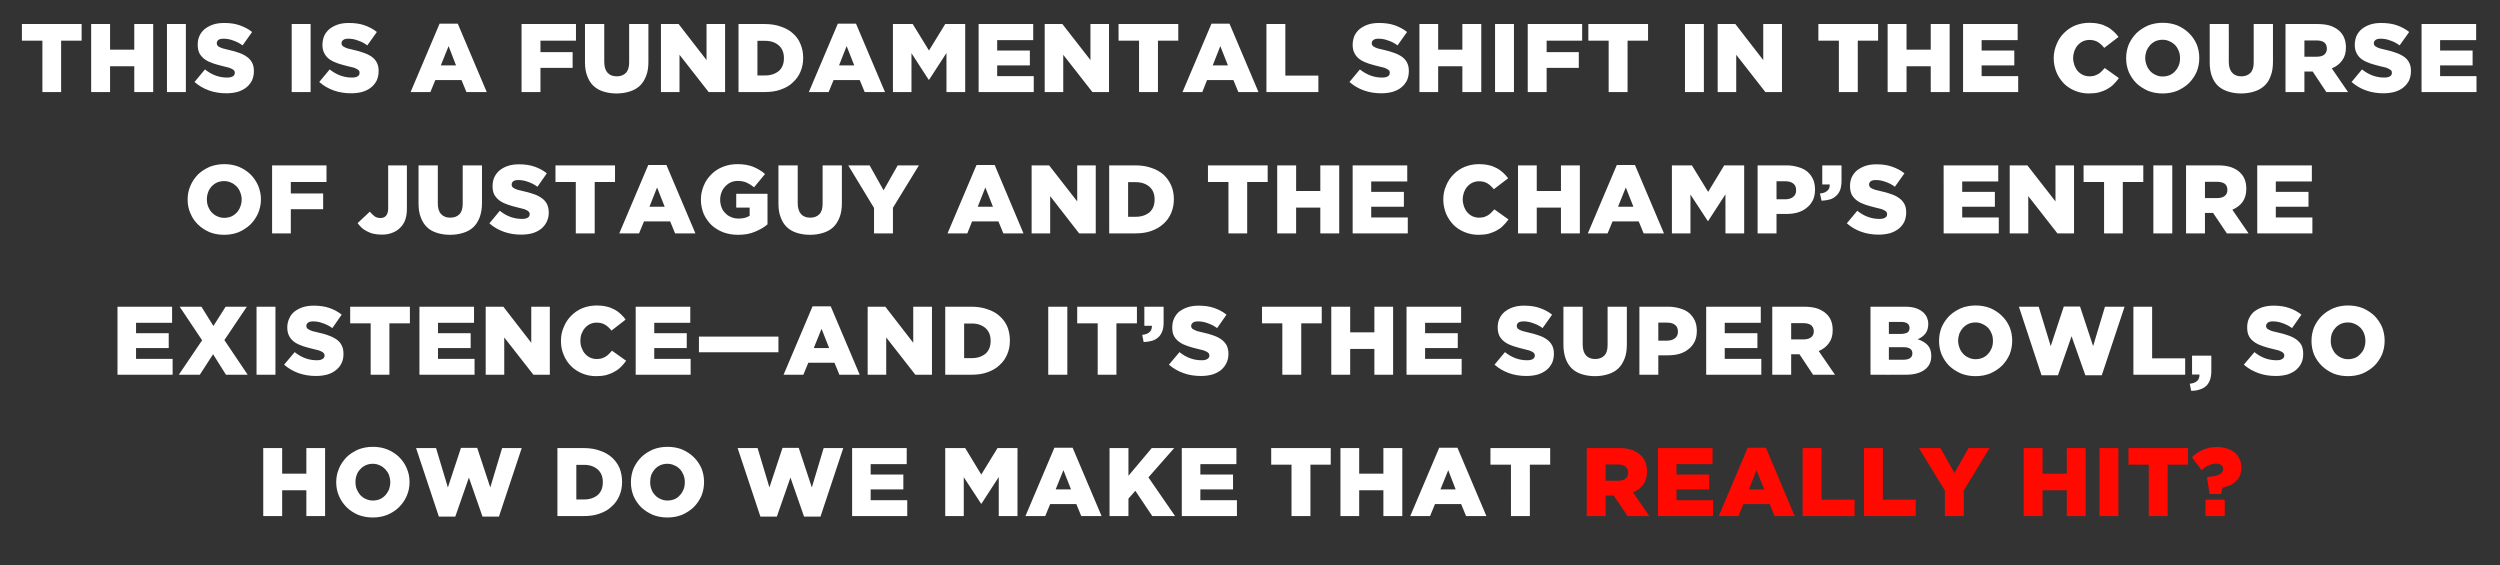 <?xml version="1.0" standalone="no"?><!DOCTYPE svg PUBLIC "-//W3C//DTD SVG 1.1//EN" "http://www.w3.org/Graphics/SVG/1.1/DTD/svg11.dtd"><svg xmlns="http://www.w3.org/2000/svg" version="1.1" width="1415px" height="319.8px" viewBox="0 -12 1415 319.8" style="top:-12px"><rect x="0" y="-12" width="1415" height="319.8" fill="#333333" stroke="none"/><desc>This is a fundamental shift in the course of Justaguy and the Champ’s entire existence—and it’s the Super Bowl, so ho...</desc><defs/><g id="Polygon171711"><path d="m915.8 260.1c1.8 0 3.2-.4 4.2-1.2c1-.8 1.5-1.9 1.5-3.3v-.1c0-1.6-.5-2.7-1.5-3.5c-1.1-.7-2.5-1.1-4.3-1.1h-6.9v9.2s7 .03 7 0zm-17.7-18.5s18.19.05 18.2 0c3 0 5.5.4 7.5 1.1c2.1.8 3.7 1.8 5 3.1c2.3 2.2 3.4 5.2 3.4 9v.1c0 3-.7 5.4-2.1 7.4c-1.4 1.9-3.4 3.4-5.8 4.4l9.2 13.4h-12.3l-7.8-11.6h-4.6v11.6h-10.7v-38.5zm40.3 0h30.9v9.1h-20.4v5.9h18.5v8.4h-18.5v6.1h20.7v9h-31.2v-38.5zm60.1 23.4l-4.3-10.9l-4.3 10.9h8.6zm-9.3-23.6h10.3l16.3 38.7h-11.4l-2.8-6.8h-14.9l-2.7 6.8h-11.2l16.4-38.7zm31.1.2h10.7v29.2h18.7v9.3h-29.4v-38.5zm34.7 0h10.7v29.2h18.6v9.3H1055v-38.5zm45.8 24.1l-14.7-24.1h12.2l7.9 14.1l8-14.1h11.9l-14.6 24v14.5h-10.7v-14.4zm44.6-24.1h10.7v14.5h13.7v-14.5h10.7v38.5h-10.7v-14.6h-13.7v14.6h-10.7v-38.5zm42.9 0h10.7v38.5h-10.7v-38.5zm27.9 9.4h-11.5v-9.4h33.7v9.4h-11.5v29.1h-10.7V251zm32.1 19.8h10.9v9.3h-10.9v-9.3zm.9-12.4s.44-.47.4-.5c3.2-.2 5.5-.7 6.8-1.5c1.2-.7 1.9-1.7 1.9-2.9c0-1-.4-1.7-1.1-2.3c-.7-.5-1.7-.8-3-.8c-1.3 0-2.7.4-4.1 1c-1.4.6-2.7 1.5-4 2.7l-5.5-7.3c1.7-1.7 3.7-3.1 6-4.1c2.3-1.1 5.1-1.7 8.3-1.7c2 0 3.8.3 5.5.8c1.7.6 3.2 1.3 4.4 2.3c1.2 1 2.1 2.2 2.8 3.7c.7 1.4 1 3 1 4.8v.1c0 1.7-.3 3.2-.8 4.5c-.6 1.3-1.3 2.3-2.3 3.2c-.9.9-2 1.7-3.3 2.3c-1.3.5-2.8 1-4.3 1.4c-.01-.01-.7 3.5-.7 3.5h-6.6l-1.4-9.2z" stroke="none" fill="#ff0901"/></g><g id="Polygon171710"><path d="m149 241.6h10.7v14.5h13.7v-14.5H184v38.5h-10.6v-14.6h-13.7v14.6H149v-38.5zm62.1 29.7c1.4 0 2.8-.3 4-.8c1.2-.6 2.2-1.3 3.1-2.3c.8-.9 1.5-2 2-3.2c.4-1.3.7-2.6.7-4v-.1c0-1.4-.3-2.7-.7-4c-.5-1.2-1.2-2.3-2.1-3.3c-.9-.9-1.9-1.7-3.1-2.2c-1.2-.6-2.6-.9-4-.9c-1.5 0-2.8.3-4 .8c-1.2.6-2.3 1.3-3.1 2.3c-.9.9-1.6 2-2 3.2c-.5 1.3-.7 2.6-.7 4v.1c0 1.4.2 2.7.7 4c.5 1.2 1.2 2.3 2 3.3c.9.9 1.9 1.7 3.1 2.2c1.3.6 2.6.9 4.1.9zm-.1 9.6c-3 0-5.7-.5-8.3-1.5c-2.5-1.1-4.7-2.5-6.5-4.3c-1.8-1.8-3.3-3.9-4.3-6.3c-1.1-2.5-1.6-5-1.6-7.8v-.1c0-2.8.5-5.3 1.6-7.8c1-2.4 2.5-4.5 4.3-6.4c1.9-1.8 4.1-3.2 6.6-4.3c2.6-1 5.3-1.5 8.3-1.5c3 0 5.7.5 8.2 1.5c2.6 1.1 4.8 2.5 6.6 4.3c1.8 1.8 3.3 3.9 4.3 6.3c1.1 2.5 1.6 5 1.6 7.8v.1c0 2.7-.5 5.3-1.6 7.8c-1 2.4-2.5 4.5-4.4 6.4c-1.8 1.8-4 3.2-6.6 4.3c-2.5 1-5.2 1.5-8.2 1.5zm24.5-39.3h11.3l6.7 22.3l7.4-22.4h9.2l7.4 22.4l6.7-22.3h11.1l-12.9 38.8h-9.3l-7.7-22.1l-7.7 22.1h-9.3l-12.9-38.8zm95.1 29.1c3.2 0 5.7-.9 7.7-2.5c1.9-1.7 2.9-4.1 2.9-7.2v-.2c0-3-1-5.4-2.9-7.1c-2-1.7-4.5-2.6-7.7-2.6c-.03.01-4.4 0-4.4 0v19.6s4.37-.01 4.4 0zm-15.1-29.1s14.89.05 14.9 0c3.4 0 6.5.5 9.2 1.5c2.7.9 5 2.2 6.8 3.9c1.9 1.7 3.3 3.7 4.3 6c.9 2.3 1.4 4.9 1.4 7.7v.1c0 2.8-.5 5.4-1.5 7.7c-1 2.4-2.4 4.4-4.3 6.1c-1.8 1.8-4.1 3.1-6.9 4.1c-2.7 1-5.8 1.4-9.2 1.4c-.03.05-14.7 0-14.7 0v-38.5zm62.3 29.7c1.5 0 2.8-.3 4.1-.8c1.2-.6 2.2-1.3 3-2.3c.9-.9 1.5-2 2-3.2c.5-1.3.7-2.6.7-4v-.1c0-1.4-.2-2.7-.7-4c-.5-1.2-1.1-2.3-2-3.3c-.9-.9-1.9-1.7-3.2-2.2c-1.2-.6-2.5-.9-4-.9c-1.5 0-2.8.3-4 .8c-1.2.6-2.2 1.3-3.1 2.3c-.8.9-1.5 2-2 3.2c-.4 1.3-.6 2.6-.6 4v.1c0 1.4.2 2.7.7 4c.4 1.2 1.1 2.3 2 3.3c.8.9 1.9 1.7 3.1 2.2c1.2.6 2.6.9 4 .9zm-.1 9.6c-2.9 0-5.7-.5-8.2-1.5c-2.5-1.1-4.7-2.5-6.6-4.3c-1.8-1.8-3.2-3.9-4.3-6.3c-1-2.5-1.5-5-1.5-7.8v-.1c0-2.8.5-5.3 1.5-7.8c1.1-2.4 2.5-4.5 4.4-6.4c1.9-1.8 4.1-3.2 6.6-4.3c2.5-1 5.3-1.5 8.3-1.5c2.9 0 5.7.5 8.2 1.5c2.5 1.1 4.7 2.5 6.5 4.3c1.9 1.8 3.3 3.9 4.4 6.3c1 2.5 1.5 5 1.5 7.8v.1c0 2.7-.5 5.3-1.5 7.8c-1.1 2.4-2.5 4.5-4.4 6.4c-1.9 1.8-4.1 3.2-6.6 4.3c-2.5 1-5.3 1.5-8.3 1.5zm39.8-39.3h11.3l6.7 22.3l7.4-22.4h9.2l7.4 22.4l6.7-22.3h11.1l-12.9 38.8h-9.3l-7.7-22.1l-7.7 22.1h-9.3l-12.9-38.8zm64.8 0h30.9v9.1h-20.4v5.9h18.5v8.4h-18.5v6.1h20.7v9h-31.2v-38.5zm52.7 0h11.3l9.1 15l9.2-15h11.3v38.5h-10.6V258l-9.8 15.1h-.2l-9.8-15v22H535v-38.5zm71.2 23.4l-4.3-10.9l-4.4 10.9h8.7zm-9.4-23.6h10.3l16.4 38.7H612l-2.8-6.8h-14.8l-2.8 6.8h-11.2l16.4-38.7zm31.2.2h10.7v15.7l13.2-15.7h12.7L650 258.2l15.1 21.9h-12.9l-9.6-14.3l-3.9 4.4v9.9H628v-38.5zm40.9 0h30.9v9.1h-20.4v5.9h18.5v8.4h-18.5v6.1h20.7v9h-31.2v-38.5zM731 251h-11.5v-9.4h33.7v9.4h-11.5v29.1H731V251zm27.7-9.4h10.6v14.5H783v-14.5h10.7v38.5H783v-14.6h-13.7v14.6h-10.6v-38.5zm65.2 23.4l-4.2-10.9l-4.4 10.9h8.6zm-9.3-23.6h10.3l16.4 38.7h-11.5l-2.8-6.8h-14.8l-2.8 6.8h-11.2l16.4-38.7zm40.6 9.6h-11.6v-9.4h33.8v9.4h-11.5v29.1h-10.7V251z" stroke="none" fill="#fff"/></g><g id="Polygon171709"><path d="m66.5 161.6h30.9v9.1H77v5.9h18.5v8.4H77v6.1h20.7v9H66.5v-38.5zm47.9 19l-12.7-19H114l6.8 10.9l6.9-10.9h12L127 180.5l13.2 19.6h-12.3l-7.3-11.6l-7.5 11.6h-11.9l13.2-19.5zm30.8-19h10.7v38.5h-10.7v-38.5zm33.7 39.2c-3.5 0-6.8-.5-9.9-1.6c-3.1-1.1-5.8-2.7-8.2-4.8l6-7.1c3.8 3.1 8 4.6 12.5 4.6c1.4 0 2.5-.2 3.2-.7c.8-.4 1.2-1.1 1.2-1.9v-.1c0-.4-.1-.8-.3-1.1c-.2-.3-.5-.6-1-.9c-.5-.3-1.2-.6-2-.9c-.8-.2-1.9-.5-3.2-.8c-2.1-.5-4-1-5.8-1.6c-1.7-.6-3.3-1.3-4.6-2.2c-1.3-.9-2.3-2-3-3.3c-.8-1.4-1.2-3-1.2-5v-.1c0-1.8.4-3.5 1.1-5c.6-1.5 1.6-2.8 2.9-3.9c1.3-1 2.9-1.9 4.7-2.5c1.9-.6 3.9-.9 6.2-.9c3.3 0 6.3.4 8.9 1.3c2.6.9 4.9 2.1 7 3.8l-5.3 7.6c-1.8-1.3-3.6-2.2-5.5-2.8c-1.8-.7-3.6-1-5.3-1c-1.3 0-2.3.2-2.9.7c-.7.5-1 1.1-1 1.8v.1c0 .4.1.8.3 1.1c.2.4.6.7 1.1.9c.5.3 1.1.6 2 .9c.9.2 2 .5 3.3.8c2.2.5 4.2 1 5.9 1.7c1.8.6 3.3 1.4 4.6 2.3c1.2.9 2.2 2 2.8 3.3c.7 1.3 1 2.9 1 4.7v.1c0 2-.3 3.7-1.1 5.3c-.7 1.5-1.8 2.8-3.2 3.9c-1.3 1.1-2.9 1.9-4.9 2.5c-1.9.5-4 .8-6.3.8zm30.9-29.8h-11.6v-9.4H232v9.4h-11.6v29.1h-10.6V171zm27.6-9.4h30.9v9.1h-20.4v5.9h18.5v8.4h-18.5v6.1h20.7v9h-31.2v-38.5zm37.5 0h10l15.8 20.4v-20.4h10.5v38.5h-9.3L285.4 179v21.1h-10.5v-38.5zm62.5 39.3c-2.8 0-5.4-.5-7.8-1.5c-2.4-1-4.5-2.3-6.3-4.1c-1.8-1.8-3.2-3.9-4.2-6.3c-1.1-2.5-1.6-5.1-1.6-8v-.1c0-2.8.5-5.4 1.6-7.8c1-2.5 2.4-4.6 4.2-6.4c1.8-1.8 3.9-3.3 6.4-4.3c2.5-1 5.2-1.5 8.1-1.5c2 0 3.8.2 5.4.6c1.6.3 3.1.9 4.4 1.6c1.4.7 2.6 1.6 3.7 2.6c1 1 2 2 2.8 3.2l-8 6.2c-1.1-1.4-2.3-2.5-3.6-3.3c-1.3-.8-2.9-1.2-4.8-1.2c-1.4 0-2.6.3-3.7.8c-1.1.5-2.1 1.3-2.9 2.2c-.8.9-1.4 2-1.9 3.2c-.5 1.3-.7 2.6-.7 4v.1c0 1.4.2 2.8.7 4c.5 1.3 1.1 2.4 1.9 3.3c.8.9 1.8 1.7 2.9 2.2c1.1.5 2.3.8 3.7.8c1 0 1.9-.1 2.7-.3c.9-.3 1.6-.6 2.3-1c.7-.4 1.3-.9 1.9-1.5c.6-.6 1.2-1.2 1.8-1.9l8 5.7c-.9 1.3-1.9 2.4-3 3.5c-1.1 1.1-2.3 2-3.7 2.7c-1.3.8-2.9 1.4-4.6 1.9c-1.7.4-3.6.6-5.7.6zm22.4-39.3h30.9v9.1h-20.4v5.9h18.4v8.4h-18.4v6.1h20.6v9h-31.1v-38.5zm35.8 16.9h45v8.9h-45v-8.9zm73.7 6.5l-4.3-10.9l-4.4 10.9h8.7zm-9.4-23.6h10.3l16.4 38.7h-11.5l-2.8-6.8h-14.8l-2.8 6.8h-11.2l16.4-38.7zm31.2.2h10l15.8 20.4v-20.4h10.6v38.5h-9.4L501.6 179v21.1h-10.5v-38.5zm59 29.1c3.2 0 5.7-.9 7.7-2.5c1.9-1.7 2.9-4.1 2.9-7.2v-.2c0-3-1-5.4-2.9-7.1c-2-1.7-4.5-2.6-7.7-2.6c-.03.01-4.4 0-4.4 0v19.6s4.37-.01 4.4 0zM535 161.6s14.89.05 14.9 0c3.4 0 6.5.5 9.2 1.5c2.7.9 5 2.2 6.8 3.9c1.9 1.7 3.3 3.7 4.3 6c.9 2.3 1.4 4.9 1.4 7.7v.1c0 2.8-.5 5.4-1.5 7.7c-1 2.4-2.4 4.4-4.3 6.1c-1.8 1.8-4.1 3.1-6.9 4.1c-2.7 1-5.8 1.4-9.2 1.4c-.03.05-14.7 0-14.7 0v-38.5zm58.3 0h10.8v38.5h-10.8v-38.5zm28 9.4h-11.6v-9.4h33.8v9.4h-11.6v29.1h-10.6V171zm25.2 6.5c1.8-.1 3.2-.7 4.2-1.6c.9-.8 1.3-2 1.3-3.5c-.03-.03-4.3 0-4.3 0v-10.8h10.9s.02 8.79 0 8.8c0 2-.2 3.8-.8 5.2c-.5 1.4-1.3 2.5-2.2 3.3c-1 .9-2.2 1.6-3.6 2c-1.4.4-2.9.6-4.7.7l-.8-4.1zm33.2 23.3c-3.5 0-6.7-.5-9.8-1.6c-3.1-1.1-5.9-2.7-8.3-4.8l6-7.1c3.8 3.1 8 4.6 12.5 4.6c1.4 0 2.5-.2 3.2-.7c.8-.4 1.2-1.1 1.2-1.9v-.1c0-.4-.1-.8-.3-1.1c-.2-.3-.5-.6-1-.9c-.5-.3-1.2-.6-2-.9c-.8-.2-1.9-.5-3.2-.8c-2.1-.5-4-1-5.7-1.6c-1.8-.6-3.3-1.3-4.6-2.2c-1.3-.9-2.4-2-3.1-3.3c-.8-1.4-1.1-3-1.1-5v-.1c0-1.8.3-3.5 1-5c.7-1.5 1.6-2.8 2.9-3.9c1.4-1 2.9-1.9 4.8-2.5c1.8-.6 3.9-.9 6.2-.9c3.3 0 6.2.4 8.8 1.3c2.6.9 4.9 2.1 7 3.8l-5.3 7.6c-1.8-1.3-3.6-2.2-5.4-2.8c-1.9-.7-3.7-1-5.4-1c-1.3 0-2.3.2-2.9.7c-.6.5-1 1.1-1 1.8v.1c0 .4.1.8.3 1.1c.2.4.6.7 1.1.9c.5.3 1.2.6 2 .9c.9.2 2 .5 3.3.8c2.2.5 4.2 1 6 1.7c1.7.6 3.3 1.4 4.5 2.3c1.2.9 2.2 2 2.9 3.3c.6 1.3 1 2.9 1 4.7v.1c0 2-.4 3.7-1.2 5.3c-.7 1.5-1.8 2.8-3.1 3.9c-1.4 1.1-3 1.9-4.9 2.5c-1.9.5-4.1.8-6.4.8zm46.1-29.8h-11.5v-9.4h33.8v9.4h-11.6v29.1h-10.7V171zm27.7-9.4h10.7v14.5h13.7v-14.5h10.6v38.5h-10.6v-14.6h-13.7v14.6h-10.7v-38.5zm42.6 0H827v9.1h-20.4v5.9h18.5v8.4h-18.5v6.1h20.7v9h-31.2v-38.5zm67.8 39.2c-3.4 0-6.7-.5-9.8-1.6c-3.1-1.1-5.8-2.7-8.2-4.8l5.9-7.1c3.9 3.1 8 4.6 12.5 4.6c1.4 0 2.5-.2 3.3-.7c.7-.4 1.1-1.1 1.1-1.9v-.1c0-.4-.1-.8-.3-1.1c-.1-.3-.5-.6-1-.9c-.5-.3-1.1-.6-2-.9c-.8-.2-1.9-.5-3.2-.8c-2-.5-3.9-1-5.7-1.6c-1.8-.6-3.3-1.3-4.6-2.2c-1.3-.9-2.3-2-3.1-3.3c-.7-1.4-1.1-3-1.1-5v-.1c0-1.8.3-3.5 1-5c.7-1.5 1.7-2.8 3-3.9c1.3-1 2.9-1.9 4.7-2.5c1.8-.6 3.9-.9 6.2-.9c3.3 0 6.3.4 8.8 1.3c2.6.9 5 2.1 7.1 3.8l-5.4 7.6c-1.7-1.3-3.5-2.2-5.4-2.8c-1.9-.7-3.6-1-5.4-1c-1.2 0-2.2.2-2.9.7c-.6.5-.9 1.1-.9 1.8v.1c0 .4.1.8.3 1.1c.2.4.5.7 1 .9c.5.3 1.2.6 2.1.9c.8.2 1.9.5 3.2.8c2.2.5 4.2 1 6 1.7c1.8.6 3.3 1.4 4.5 2.3c1.3.9 2.2 2 2.9 3.3c.7 1.3 1 2.9 1 4.7v.1c0 2-.4 3.7-1.1 5.3c-.8 1.5-1.8 2.8-3.2 3.9c-1.4 1.1-3 1.9-4.9 2.5c-1.9.5-4 .8-6.4.8zm38.9.1c-2.8 0-5.3-.4-7.5-1.1c-2.2-.7-4-1.7-5.6-3.2c-1.5-1.4-2.7-3.3-3.5-5.5c-.8-2.2-1.3-4.8-1.3-7.8c.04-.04 0-21.7 0-21.7h10.9s.03 21.44 0 21.4c0 2.8.7 4.9 1.9 6.2c1.3 1.4 3 2 5.2 2c2.1 0 3.8-.6 5.1-1.9c1.3-1.3 1.9-3.3 1.9-6v-21.7h10.9V183c0 3.1-.4 5.8-1.3 8c-.9 2.3-2.1 4.2-3.6 5.6c-1.6 1.5-3.5 2.5-5.7 3.2c-2.2.7-4.7 1.1-7.4 1.1zm40.8-20.1c1.9 0 3.4-.5 4.5-1.4c1.1-.9 1.6-2.1 1.6-3.6v-.2c0-1.6-.5-2.9-1.6-3.7c-1.1-.9-2.6-1.3-4.5-1.3c-.03-.04-5 0-5 0v10.2s5.03-.01 5 0zm-15.7-19.2s16.5.05 16.5 0c2.4 0 4.6.4 6.6 1c2 .6 3.7 1.4 5.1 2.6c1.3 1.2 2.4 2.6 3.2 4.3c.7 1.6 1.1 3.6 1.1 5.7v.1c0 2.3-.4 4.3-1.2 6c-.9 1.7-2 3.2-3.5 4.3c-1.4 1.2-3.2 2.1-5.2 2.7c-2.1.6-4.3.8-6.7.8c.05.05-5.2 0-5.2 0v11h-10.7v-38.5zm37.8 0h30.9v9.1h-20.4v5.9h18.5v8.4h-18.5v6.1h20.7v9h-31.2v-38.5zm55.1 18.5c1.9 0 3.3-.4 4.3-1.2c1-.8 1.5-1.9 1.5-3.3v-.1c0-1.6-.6-2.7-1.6-3.5c-1-.7-2.4-1.1-4.2-1.1h-7v9.2s7.04.03 7 0zm-17.7-18.5s18.24.05 18.2 0c3 0 5.5.4 7.6 1.1c2 .8 3.7 1.8 5 3.1c2.3 2.2 3.4 5.2 3.4 9v.1c0 3-.7 5.4-2.2 7.4c-1.4 1.9-3.3 3.4-5.7 4.4c-.03.03 9.2 13.4 9.2 13.4h-12.4l-7.7-11.6h-4.7v11.6h-10.7v-38.5zm74.2 30c1.7 0 2.9-.3 3.8-.9c.9-.6 1.3-1.5 1.3-2.7v-.1c0-1-.4-1.9-1.2-2.5c-.9-.6-2.2-.9-4-.9c.02-.03-8.1 0-8.1 0v7.1s8.23-.03 8.2 0zm-1.5-14.6c1.6 0 2.9-.3 3.8-.8c.8-.6 1.2-1.4 1.2-2.6v-.1c0-1-.4-1.8-1.2-2.4c-.8-.6-2-.9-3.6-.9c.01.03-6.9 0-6.9 0v6.8s6.69-.01 6.7 0zm-17.1-15.4s19.69.05 19.7 0c2.4 0 4.5.3 6.2.9c1.7.6 3.1 1.5 4.3 2.6c.7.8 1.4 1.7 1.8 2.7c.4 1 .7 2.2.7 3.5v.1c0 2.3-.6 4.1-1.7 5.5c-1.1 1.3-2.5 2.4-4.3 3.1c2.4.8 4.3 1.9 5.6 3.3c1.4 1.5 2.1 3.5 2.1 6.1v.1c0 3.4-1.3 6-3.8 7.8c-2.6 1.9-6.1 2.8-10.8 2.8c.04.05-19.8 0-19.8 0v-38.5zm59.5 29.7c1.5 0 2.8-.3 4-.8c1.3-.6 2.3-1.3 3.1-2.3c.9-.9 1.5-2 2-3.2c.5-1.3.7-2.6.7-4v-.1c0-1.4-.2-2.7-.7-4c-.5-1.2-1.1-2.3-2-3.3c-.9-.9-2-1.7-3.2-2.2c-1.2-.6-2.5-.9-4-.9c-1.5 0-2.8.3-4 .8c-1.2.6-2.2 1.3-3.1 2.3c-.8.9-1.5 2-2 3.2c-.4 1.3-.7 2.6-.7 4v.1c0 1.4.3 2.7.8 4c.4 1.2 1.1 2.3 2 3.3c.8.9 1.9 1.7 3.1 2.2c1.2.6 2.5.9 4 .9zm-.1 9.6c-2.9 0-5.7-.5-8.2-1.5c-2.5-1.1-4.7-2.5-6.6-4.3c-1.8-1.8-3.2-3.9-4.3-6.3c-1-2.5-1.5-5-1.5-7.8v-.1c0-2.8.5-5.3 1.5-7.8c1.1-2.4 2.5-4.5 4.4-6.4c1.9-1.8 4.1-3.2 6.6-4.3c2.5-1 5.3-1.5 8.2-1.5c3 0 5.8.5 8.3 1.5c2.5 1.1 4.7 2.5 6.5 4.3c1.9 1.8 3.3 3.9 4.4 6.3c1 2.5 1.5 5 1.5 7.8v.1c0 2.7-.5 5.3-1.5 7.8c-1.1 2.4-2.5 4.5-4.4 6.4c-1.9 1.8-4.1 3.2-6.6 4.3c-2.5 1-5.3 1.5-8.3 1.5zm24.6-39.3h11.2l6.8 22.3l7.4-22.4h9.2l7.4 22.4l6.7-22.3h11.1l-12.9 38.8h-9.3l-7.8-22.1l-7.7 22.1h-9.3l-12.8-38.8zm64.8 0h10.6v29.2h18.7v9.3h-29.3v-38.5zm31.9 43.6c3.8-.4 5.6-2.2 5.5-5.2c.01.04-4.2 0-4.2 0v-10.7h10.9s-.04 8.76 0 8.8c0 2-.3 3.7-.8 5.1c-.6 1.4-1.3 2.6-2.3 3.4c-1 .9-2.2 1.5-3.6 1.9c-1.4.5-2.9.7-4.7.7l-.8-4zm48.7-4.4c-3.5 0-6.7-.5-9.8-1.6c-3.1-1.1-5.9-2.7-8.3-4.8l6-7.1c3.8 3.1 8 4.6 12.5 4.6c1.4 0 2.5-.2 3.2-.7c.8-.4 1.2-1.1 1.2-1.9v-.1c0-.4-.1-.8-.3-1.1c-.2-.3-.5-.6-1-.9c-.5-.3-1.2-.6-2-.9c-.8-.2-1.9-.5-3.2-.8c-2.1-.5-4-1-5.7-1.6c-1.8-.6-3.3-1.3-4.6-2.2c-1.3-.9-2.4-2-3.1-3.3c-.8-1.4-1.1-3-1.1-5v-.1c0-1.8.3-3.5 1-5c.7-1.5 1.6-2.8 2.9-3.9c1.3-1 2.9-1.9 4.7-2.5c1.9-.6 4-.9 6.3-.9c3.3 0 6.2.4 8.8 1.3c2.6.9 4.9 2.1 7 3.8l-5.3 7.6c-1.8-1.3-3.6-2.2-5.4-2.8c-1.9-.7-3.7-1-5.4-1c-1.3 0-2.3.2-2.9.7c-.6.5-1 1.1-1 1.8v.1c0 .4.1.8.3 1.1c.2.4.6.7 1.1.9c.5.3 1.2.6 2 .9c.9.2 2 .5 3.3.8c2.2.5 4.2 1 6 1.7c1.7.6 3.3 1.4 4.5 2.3c1.2.9 2.2 2 2.9 3.3c.6 1.3.9 2.9.9 4.7v.1c0 2-.3 3.7-1.1 5.3c-.7 1.5-1.8 2.8-3.1 3.9c-1.4 1.1-3 1.9-4.9 2.5c-1.9.5-4.1.8-6.4.8zm40.9-9.5c1.5 0 2.8-.3 4.1-.8c1.2-.6 2.2-1.3 3-2.3c.9-.9 1.6-2 2-3.2c.5-1.3.7-2.6.7-4v-.1c0-1.4-.2-2.7-.7-4c-.4-1.2-1.1-2.3-2-3.3c-.9-.9-1.9-1.7-3.2-2.2c-1.2-.6-2.5-.9-4-.9c-1.5 0-2.8.3-4 .8c-1.2.6-2.2 1.3-3.1 2.3c-.8.9-1.5 2-2 3.2c-.4 1.3-.6 2.6-.6 4v.1c0 1.4.2 2.7.7 4c.5 1.2 1.1 2.3 2 3.3c.9.9 1.9 1.7 3.1 2.2c1.2.6 2.6.9 4 .9zm-.1 9.6c-2.9 0-5.7-.5-8.2-1.5c-2.5-1.1-4.7-2.5-6.5-4.3c-1.9-1.8-3.3-3.9-4.4-6.3c-1-2.5-1.5-5-1.5-7.8v-.1c0-2.8.5-5.3 1.5-7.8c1.1-2.4 2.5-4.5 4.4-6.4c1.9-1.8 4.1-3.2 6.6-4.3c2.5-1 5.3-1.5 8.3-1.5c2.9 0 5.7.5 8.2 1.5c2.5 1.1 4.7 2.5 6.6 4.3c1.8 1.8 3.2 3.9 4.3 6.3c1 2.5 1.5 5 1.5 7.8v.1c0 2.7-.5 5.3-1.5 7.8c-1.1 2.4-2.5 4.5-4.4 6.4c-1.9 1.8-4.1 3.2-6.6 4.3c-2.5 1-5.3 1.5-8.3 1.5z" stroke="none" fill="#fff"/></g><g id="Polygon171708"><path d="m126.9 111.3c1.5 0 2.9-.3 4.1-.8c1.2-.6 2.2-1.3 3.1-2.3c.8-.9 1.5-2 1.9-3.2c.5-1.3.8-2.6.8-4v-.1c0-1.4-.3-2.7-.8-4c-.4-1.2-1.1-2.3-2-3.3c-.9-.9-1.9-1.7-3.1-2.2c-1.2-.6-2.6-.9-4.1-.9c-1.4 0-2.8.3-4 .8c-1.2.6-2.2 1.3-3.1 2.3c-.8.9-1.5 2-1.9 3.2c-.5 1.3-.7 2.6-.7 4v.1c0 1.4.2 2.7.7 4c.5 1.2 1.1 2.3 2 3.3c.9.9 1.9 1.7 3.1 2.2c1.2.6 2.6.9 4 .9zm0 9.6c-3 0-5.8-.5-8.3-1.5c-2.5-1.1-4.7-2.5-6.5-4.3c-1.9-1.8-3.3-3.9-4.3-6.3c-1.1-2.5-1.6-5-1.6-7.8v-.1c0-2.8.5-5.3 1.6-7.8c1-2.4 2.5-4.5 4.3-6.4c1.9-1.8 4.1-3.2 6.6-4.3c2.6-1 5.3-1.5 8.3-1.5c2.9 0 5.7.5 8.2 1.5c2.6 1.1 4.7 2.5 6.6 4.3c1.8 1.8 3.2 3.9 4.3 6.3c1 2.5 1.6 5 1.6 7.8v.1c0 2.7-.6 5.3-1.6 7.8c-1.1 2.4-2.5 4.5-4.4 6.4c-1.9 1.8-4.1 3.2-6.6 4.3c-2.5 1-5.3 1.5-8.2 1.5zM154 81.6h30.8v9.4h-20.2v6.5h18.3v8.9h-18.3v13.7H154V81.6zm62 39.2c-1.7 0-3.2-.2-4.6-.5c-1.4-.3-2.6-.8-3.7-1.4c-1.1-.5-2.1-1.2-3-2c-.8-.8-1.6-1.7-2.3-2.6l6.9-6.5c1 1.2 1.9 2 2.8 2.7c1 .6 2 .9 3.2.9c1.4 0 2.4-.4 3.2-1.3c.8-.9 1.2-2.3 1.2-4.1V81.6h10.6s.02 24.47 0 24.5c0 2.4-.3 4.5-.9 6.2c-.6 1.8-1.6 3.3-2.9 4.6c-1.3 1.3-2.8 2.3-4.6 2.9c-1.7.7-3.7 1-5.9 1zm38.7.1c-2.7 0-5.2-.4-7.4-1.1c-2.2-.7-4.1-1.7-5.6-3.2c-1.5-1.4-2.7-3.3-3.5-5.5c-.9-2.2-1.3-4.8-1.3-7.8c.02-.04 0-21.7 0-21.7h10.9s.01 21.44 0 21.4c0 2.8.6 4.9 1.9 6.2c1.3 1.4 3 2 5.1 2c2.2 0 3.9-.6 5.2-1.9c1.3-1.3 1.9-3.3 1.9-6V81.6h10.9s-.02 21.39 0 21.4c0 3.1-.5 5.8-1.3 8c-.9 2.3-2.1 4.2-3.6 5.6c-1.6 1.5-3.5 2.5-5.7 3.2c-2.2.7-4.7 1.1-7.5 1.1zm40.3-.1c-3.5 0-6.7-.5-9.8-1.6c-3.1-1.1-5.9-2.7-8.2-4.8l5.9-7.1c3.8 3.1 8 4.6 12.5 4.6c1.4 0 2.5-.2 3.3-.7c.7-.4 1.1-1.1 1.1-1.9v-.1c0-.4-.1-.8-.3-1.1c-.2-.3-.5-.6-1-.9c-.5-.3-1.2-.6-2-.9c-.8-.2-1.9-.5-3.2-.8c-2.1-.5-4-1-5.7-1.6c-1.8-.6-3.3-1.3-4.6-2.2c-1.3-.9-2.3-2-3.1-3.3c-.8-1.4-1.1-3-1.1-5v-.1c0-1.8.3-3.5 1-5c.7-1.5 1.7-2.8 3-3.9c1.3-1 2.8-1.9 4.7-2.5c1.8-.6 3.9-.9 6.2-.9c3.3 0 6.2.4 8.8 1.3c2.6.9 4.9 2.1 7 3.8l-5.3 7.6c-1.8-1.3-3.6-2.2-5.4-2.8c-1.9-.7-3.7-1-5.4-1c-1.3 0-2.2.2-2.9.7c-.6.5-.9 1.1-.9 1.8v.1c0 .4.1.8.3 1.1c.2.4.5.7 1 .9c.5.3 1.2.6 2 .9c.9.2 2 .5 3.3.8c2.2.5 4.2 1 6 1.7c1.8.6 3.3 1.4 4.5 2.3c1.3.9 2.2 2 2.9 3.3c.6 1.3 1 2.9 1 4.7v.1c0 2-.4 3.7-1.2 5.3c-.7 1.5-1.8 2.8-3.1 3.9c-1.4 1.1-3 1.9-4.9 2.5c-1.9.5-4.1.8-6.4.8zM325.9 91h-11.5v-9.4h33.7v9.4h-11.5v29.1h-10.7V91zm50.3 14l-4.3-10.9l-4.3 10.9h8.6zm-9.3-23.6h10.3l16.4 38.7h-11.5l-2.8-6.8h-14.8l-2.8 6.8h-11.2l16.4-38.7zm50.8 39.5c-3 0-5.8-.5-8.3-1.4c-2.6-1-4.8-2.4-6.7-4.1c-1.8-1.8-3.3-3.9-4.4-6.3c-1-2.5-1.6-5.2-1.6-8.1v-.1c0-2.8.6-5.4 1.6-7.8c1-2.5 2.5-4.6 4.3-6.4c1.8-1.8 4-3.3 6.6-4.3c2.5-1 5.3-1.5 8.2-1.5c3.4 0 6.4.5 8.9 1.5c2.4 1 4.7 2.3 6.7 4.1l-6.2 7.5c-1.4-1.1-2.8-2-4.3-2.7c-1.4-.6-3.1-.9-5-.9c-1.4 0-2.7.3-3.9.8c-1.2.6-2.2 1.3-3.1 2.3c-.9.9-1.6 2-2.1 3.3c-.5 1.3-.8 2.7-.8 4.2v.1c0 1.5.3 2.9.8 4.3c.5 1.3 1.2 2.4 2.2 3.3c.9 1 2 1.7 3.3 2.2c1.3.6 2.7.8 4.2.8c2.5 0 4.6-.5 6.2-1.6v-4.6h-7.6v-7.8h17.7s.02 17.28 0 17.3c-2 1.7-4.5 3.1-7.2 4.2c-2.8 1.2-6 1.7-9.5 1.7zm40.8 0c-2.8 0-5.3-.4-7.5-1.1c-2.2-.7-4-1.7-5.6-3.2c-1.5-1.4-2.7-3.3-3.5-5.5c-.9-2.2-1.3-4.8-1.3-7.8c.03-.04 0-21.7 0-21.7h10.9s.02 21.44 0 21.4c0 2.8.7 4.9 1.9 6.2c1.3 1.4 3 2 5.2 2c2.1 0 3.8-.6 5.1-1.9c1.3-1.3 1.9-3.3 1.9-6V81.6h10.9s-.01 21.39 0 21.4c0 3.1-.4 5.8-1.3 8c-.9 2.3-2.1 4.2-3.6 5.6c-1.6 1.5-3.5 2.5-5.7 3.2c-2.2.7-4.7 1.1-7.4 1.1zm36.2-15.2l-14.6-24.1h12.1l7.9 14.1l8-14.1h12l-14.7 24v14.5h-10.7v-14.4zm67.3-.7l-4.3-10.9l-4.3 10.9h8.6zm-9.3-23.6H563l16.3 38.7h-11.4l-2.8-6.8h-14.9l-2.7 6.8h-11.2l16.4-38.7zm31.2.2h9.9l15.9 20.4V81.6h10.5v38.5h-9.4L594.4 99v21.1h-10.5V81.6zm58.9 29.1c3.2 0 5.8-.9 7.8-2.5c1.9-1.7 2.9-4.1 2.9-7.2v-.2c0-3-1-5.4-2.9-7.1c-2-1.7-4.6-2.6-7.8-2.6h-4.3v19.6h4.3zm-15-29.1s14.85.05 14.8 0c3.5 0 6.6.5 9.3 1.5c2.7.9 4.9 2.2 6.8 3.9c1.8 1.7 3.2 3.7 4.2 6c1 2.3 1.5 4.9 1.5 7.7v.1c0 2.8-.5 5.4-1.5 7.7c-1 2.4-2.4 4.4-4.3 6.1c-1.9 1.8-4.2 3.1-6.9 4.1c-2.7 1-5.8 1.4-9.3 1.4c.03.05-14.6 0-14.6 0V81.6zm67.5 9.4h-11.6v-9.4h33.8v9.4h-11.6v29.1h-10.6V91zm27.6-9.4h10.7v14.5h13.7V81.6H758v38.5h-10.7v-14.6h-13.7v14.6h-10.7V81.6zm42.7 0h30.9v9.1h-20.4v5.9h18.5v8.4h-18.5v6.1h20.7v9h-31.2V81.6zm71.2 39.3c-2.8 0-5.3-.5-7.8-1.5c-2.4-1-4.5-2.3-6.3-4.1c-1.7-1.8-3.2-3.9-4.2-6.3c-1-2.5-1.6-5.1-1.6-8v-.1c0-2.8.5-5.4 1.6-7.8c1-2.5 2.4-4.6 4.2-6.4c1.8-1.8 3.9-3.3 6.4-4.3c2.5-1 5.2-1.5 8.1-1.5c2 0 3.8.2 5.4.6c1.6.3 3.1.9 4.4 1.6c1.4.7 2.6 1.6 3.7 2.6c1.1 1 2 2 2.9 3.2l-8.1 6.2c-1.1-1.4-2.3-2.5-3.6-3.3c-1.3-.8-2.9-1.2-4.8-1.2c-1.3 0-2.6.3-3.7.8c-1.1.5-2.1 1.3-2.9 2.2c-.8.9-1.4 2-1.9 3.2c-.4 1.3-.7 2.6-.7 4v.1c0 1.4.3 2.8.7 4c.5 1.3 1.1 2.4 1.9 3.3c.8.9 1.8 1.7 2.9 2.2c1.1.5 2.4.8 3.7.8c1 0 1.9-.1 2.7-.3c.9-.3 1.6-.6 2.3-1c.7-.4 1.3-.9 1.9-1.5c.6-.6 1.2-1.2 1.8-1.9l8 5.7c-.9 1.3-1.9 2.4-3 3.5c-1 1.1-2.3 2-3.6 2.7c-1.4.8-3 1.4-4.7 1.9c-1.7.4-3.6.6-5.7.6zm22.4-39.3h10.6v14.5h13.7V81.6h10.7v38.5h-10.7v-14.6h-13.7v14.6h-10.6V81.6zm65.3 23.4l-4.3-10.9l-4.4 10.9h8.7zm-9.4-23.6h10.3l16.4 38.7h-11.5l-2.8-6.8h-14.8l-2.8 6.8h-11.2l16.4-38.7zm31.2.2h11.3l9.2 15l9.1-15h11.3v38.5h-10.6V98l-9.8 15.1h-.2l-9.8-15v22h-10.5V81.6zm64.2 19.2c1.9 0 3.4-.5 4.5-1.4c1.1-.9 1.6-2.1 1.6-3.6v-.2c0-1.6-.5-2.9-1.6-3.7c-1.1-.9-2.6-1.3-4.5-1.3c-.02-.04-5 0-5 0v10.2s5.03-.01 5 0zm-15.7-19.2s16.5.05 16.5 0c2.4 0 4.6.4 6.6 1c2 .6 3.7 1.4 5.1 2.6c1.4 1.2 2.4 2.6 3.2 4.3c.7 1.6 1.1 3.6 1.1 5.7v.1c0 2.3-.4 4.3-1.2 6c-.9 1.7-2 3.2-3.5 4.3c-1.4 1.2-3.2 2.1-5.2 2.7c-2.1.6-4.3.8-6.6.8c-.05.05-5.3 0-5.3 0v11h-10.7V81.6zm35.3 15.9c1.9-.1 3.3-.7 4.2-1.6c1-.8 1.4-2 1.3-3.5c.01-.03-4.2 0-4.2 0V81.6h10.9s-.03 8.79 0 8.8c0 2-.3 3.8-.8 5.2c-.6 1.4-1.3 2.5-2.3 3.3c-1 .9-2.1 1.6-3.5 2c-1.4.4-3 .6-4.7.7l-.9-4.1zm33.2 23.3c-3.4 0-6.7-.5-9.8-1.6c-3.1-1.1-5.8-2.7-8.2-4.8l5.9-7.1c3.9 3.1 8 4.6 12.5 4.6c1.4 0 2.5-.2 3.3-.7c.7-.4 1.1-1.1 1.1-1.9v-.1c0-.4-.1-.8-.3-1.1c-.1-.3-.5-.6-1-.9c-.5-.3-1.1-.6-2-.9c-.8-.2-1.9-.5-3.2-.8c-2-.5-3.9-1-5.7-1.6c-1.8-.6-3.3-1.3-4.6-2.2c-1.3-.9-2.3-2-3.1-3.3c-.7-1.4-1.1-3-1.1-5v-.1c0-1.8.3-3.5 1-5c.7-1.5 1.7-2.8 3-3.9c1.3-1 2.9-1.9 4.7-2.5c1.8-.6 3.9-.9 6.2-.9c3.3 0 6.3.4 8.8 1.3c2.6.9 5 2.1 7.1 3.8l-5.4 7.6c-1.7-1.3-3.5-2.2-5.4-2.8c-1.9-.7-3.6-1-5.4-1c-1.2 0-2.2.2-2.9.7c-.6.5-.9 1.1-.9 1.8v.1c0 .4.1.8.3 1.1c.2.4.5.7 1 .9c.5.3 1.2.6 2.1.9c.8.2 1.9.5 3.2.8c2.2.5 4.2 1 6 1.7c1.8.6 3.3 1.4 4.5 2.3c1.3.9 2.2 2 2.9 3.3c.7 1.3 1 2.9 1 4.7v.1c0 2-.4 3.7-1.1 5.3c-.8 1.5-1.8 2.8-3.2 3.9c-1.4 1.1-3 1.9-4.9 2.5c-1.9.5-4 .8-6.4.8zm36.8-39.2h30.9v9.1h-20.4v5.9h18.5v8.4h-18.5v6.1h20.7v9h-31.2V81.6zm37.4 0h10l15.9 20.4V81.6h10.5v38.5h-9.4L1148 99v21.1h-10.5V81.6zm53.4 9.4h-11.6v-9.4h33.8v9.4h-11.6v29.1h-10.6V91zm27.9-9.4h10.7v38.5h-10.7V81.6zm36.2 18.5c1.8 0 3.2-.4 4.2-1.2c1-.8 1.5-1.9 1.5-3.3v-.1c0-1.6-.5-2.7-1.5-3.5c-1-.7-2.5-1.1-4.3-1.1h-6.9v9.2s7 .03 7 0zm-17.7-18.5s18.2.05 18.2 0c3 0 5.5.4 7.5 1.1c2.1.8 3.8 1.8 5 3.1c2.3 2.2 3.4 5.2 3.4 9v.1c0 3-.7 5.4-2.1 7.4c-1.4 1.9-3.4 3.4-5.8 4.4l9.2 13.4h-12.3l-7.8-11.6h-4.6v11.6h-10.7V81.6zm40.3 0h30.9v9.1h-20.4v5.9h18.5v8.4h-18.5v6.1h20.7v9h-31.2V81.6z" stroke="none" fill="#fff"/></g><g id="Polygon171707"><path d="m24 11H12.4V1.6h33.8v9.4H34.6v29.1H24V11zm27.6-9.4h10.7v14.5H76V1.6h10.7v38.5H76V25.5H62.3v14.6H51.6V1.6zm42.9 0h10.7v38.5H94.5V1.6zm33.6 39.2c-3.4 0-6.7-.5-9.8-1.6c-3.1-1.1-5.8-2.7-8.2-4.8l5.9-7.1c3.9 3.1 8 4.6 12.5 4.6c1.4 0 2.5-.2 3.3-.7c.7-.4 1.1-1.1 1.1-1.9v-.1c0-.4-.1-.8-.3-1.1c-.1-.3-.5-.6-1-.9c-.5-.3-1.1-.6-2-.9c-.8-.2-1.9-.5-3.2-.8c-2-.5-3.9-1-5.7-1.6c-1.8-.6-3.3-1.3-4.6-2.2c-1.3-.9-2.3-2-3.1-3.3c-.7-1.4-1.1-3-1.1-5v-.1c0-1.8.3-3.5 1-5c.7-1.5 1.7-2.8 3-3.9c1.3-1 2.9-1.9 4.7-2.5c1.8-.6 3.9-.9 6.2-.9c3.3 0 6.3.4 8.8 1.3c2.6.9 5 2.1 7.1 3.8l-5.4 7.6c-1.7-1.3-3.6-2.2-5.4-2.8c-1.9-.7-3.6-1-5.4-1c-1.2 0-2.2.2-2.9.7c-.6.5-.9 1.1-.9 1.8v.1c0 .4.1.8.3 1.1c.2.4.5.7 1 .9c.5.3 1.2.6 2.1.9c.8.2 1.9.5 3.2.8c2.2.5 4.2 1 6 1.7c1.8.6 3.3 1.4 4.5 2.3c1.3.9 2.2 2 2.9 3.3c.7 1.3 1 2.9 1 4.7v.1c0 2-.4 3.7-1.1 5.3c-.8 1.5-1.8 2.8-3.2 3.9c-1.4 1.1-3 1.9-4.9 2.5c-1.9.5-4 .8-6.4.8zm37-39.2h10.7v38.5h-10.7V1.6zm33.6 39.2c-3.4 0-6.7-.5-9.8-1.6c-3.1-1.1-5.8-2.7-8.2-4.8l5.9-7.1c3.9 3.1 8.1 4.6 12.5 4.6c1.5 0 2.6-.2 3.3-.7c.8-.4 1.1-1.1 1.1-1.9v-.1c0-.4-.1-.8-.2-1.1c-.2-.3-.6-.6-1.1-.9c-.5-.3-1.1-.6-1.9-.9c-.9-.2-1.9-.5-3.3-.8c-2-.5-3.9-1-5.7-1.6c-1.7-.6-3.3-1.3-4.6-2.2c-1.3-.9-2.3-2-3-3.3c-.8-1.4-1.2-3-1.2-5v-.1c0-1.8.4-3.5 1-5c.7-1.5 1.7-2.8 3-3.9c1.3-1 2.9-1.9 4.7-2.5c1.8-.6 3.9-.9 6.2-.9c3.3 0 6.3.4 8.9 1.3c2.5.9 4.9 2.1 7 3.8l-5.4 7.6c-1.7-1.3-3.5-2.2-5.4-2.8c-1.8-.7-3.6-1-5.3-1c-1.3 0-2.3.2-2.9.7c-.7.5-1 1.1-1 1.8v.1c0 .4.1.8.3 1.1c.2.4.6.7 1.1.9c.4.3 1.1.6 2 .9c.8.2 1.9.5 3.3.8c2.2.5 4.1 1 5.9 1.7c1.8.6 3.3 1.4 4.6 2.3c1.2.9 2.2 2 2.8 3.3c.7 1.3 1 2.9 1 4.7v.1c0 2-.4 3.7-1.1 5.3c-.8 1.5-1.8 2.8-3.2 3.9c-1.3 1.1-3 1.9-4.9 2.5c-1.9.5-4 .8-6.4.8zM258.1 25l-4.2-10.9l-4.4 10.9h8.6zm-9.3-23.6h10.3l16.4 38.7H264l-2.8-6.8h-14.8l-2.8 6.8h-11.2l16.4-38.7zm46.4.2H326v9.4h-20.1v6.5h18.2v8.9h-18.2v13.7h-10.7V1.6zM349 40.9c-2.8 0-5.3-.4-7.5-1.1c-2.2-.7-4-1.7-5.6-3.2c-1.5-1.4-2.7-3.3-3.5-5.5c-.9-2.2-1.3-4.8-1.3-7.8c.03-.04 0-21.7 0-21.7H342s.02 21.44 0 21.4c0 2.8.7 4.9 1.9 6.2c1.3 1.4 3 2 5.2 2c2.1 0 3.8-.6 5.1-1.9c1.3-1.3 1.9-3.3 1.9-6V1.6H367s-.01 21.39 0 21.4c0 3.1-.4 5.8-1.3 8c-.9 2.3-2.1 4.2-3.6 5.6c-1.6 1.5-3.5 2.5-5.7 3.2c-2.2.7-4.7 1.1-7.4 1.1zm25.1-39.3h10L399.9 22V1.6h10.5v38.5h-9.3L384.6 19v21.1h-10.5V1.6zm59 29.1c3.2 0 5.7-.9 7.7-2.5c1.9-1.7 2.9-4.1 2.9-7.2v-.2c0-3-1-5.4-2.9-7.1c-2-1.7-4.5-2.6-7.7-2.6c-.04.01-4.4 0-4.4 0v19.6s4.36-.01 4.4 0zM418 1.6s14.88.05 14.9 0c3.4 0 6.5.5 9.2 1.5c2.7.9 5 2.2 6.8 3.9c1.9 1.7 3.3 3.7 4.2 6c1 2.3 1.5 4.9 1.5 7.7v.1c0 2.8-.5 5.4-1.5 7.7c-1 2.4-2.4 4.4-4.3 6.1c-1.8 1.8-4.1 3.1-6.9 4.1c-2.7 1-5.8 1.4-9.2 1.4c-.04.05-14.7 0-14.7 0V1.6zM483.5 25l-4.3-10.9l-4.3 10.9h8.6zm-9.3-23.6h10.3l16.4 38.7h-11.5l-2.8-6.8h-14.8l-2.8 6.8h-11.2l16.4-38.7zm31.2.2h11.2l9.2 15l9.2-15h11.3v38.5h-10.6V18l-9.8 15.1h-.3l-9.7-15v22h-10.5V1.6zm48.5 0h30.9v9.1h-20.4v5.9h18.5v8.4h-18.5v6.1h20.7v9h-31.2V1.6zm37.4 0h10L617.2 22V1.6h10.5v38.5h-9.4L601.8 19v21.1h-10.5V1.6zm53.4 9.4h-11.6V1.6h33.8v9.4h-11.5v29.1h-10.7V11zM695 25l-4.3-10.9l-4.3 10.9h8.6zm-9.3-23.6h10.2l16.4 38.7h-11.4l-2.8-6.8h-14.9l-2.7 6.8h-11.2l16.4-38.7zm31.1.2h10.7v29.2h18.7v9.3h-29.4V1.6zm65 39.2c-3.4 0-6.7-.5-9.8-1.6c-3.1-1.1-5.8-2.7-8.2-4.8l5.9-7.1c3.9 3.1 8.1 4.6 12.5 4.6c1.5 0 2.6-.2 3.3-.7c.8-.4 1.1-1.1 1.1-1.9v-.1c0-.4-.1-.8-.2-1.1c-.2-.3-.6-.6-1.1-.9c-.5-.3-1.1-.6-1.9-.9c-.9-.2-1.9-.5-3.3-.8c-2-.5-3.9-1-5.7-1.6c-1.7-.6-3.3-1.3-4.6-2.2c-1.3-.9-2.3-2-3-3.3c-.8-1.4-1.2-3-1.2-5v-.1c0-1.8.4-3.5 1-5c.7-1.5 1.7-2.8 3-3.9c1.3-1 2.9-1.9 4.7-2.5c1.8-.6 3.9-.9 6.2-.9c3.3 0 6.3.4 8.9 1.3c2.5.9 4.9 2.1 7 3.8l-5.4 7.6c-1.7-1.3-3.5-2.2-5.4-2.8c-1.8-.7-3.6-1-5.3-1c-1.3 0-2.3.2-2.9.7c-.7.5-1 1.1-1 1.8v.1c0 .4.1.8.3 1.1c.2.4.6.7 1.1.9c.4.3 1.1.6 2 .9c.8.2 1.9.5 3.3.8c2.2.5 4.1 1 5.9 1.7c1.8.6 3.3 1.4 4.6 2.3c1.2.9 2.2 2 2.8 3.3c.7 1.3 1 2.9 1 4.7v.1c0 2-.4 3.7-1.1 5.3c-.8 1.5-1.8 2.8-3.2 3.9c-1.3 1.1-3 1.9-4.9 2.5c-1.9.5-4 .8-6.4.8zm21.6-39.2H814v14.5h13.7V1.6h10.7v38.5h-10.7V25.5H814v14.6h-10.6V1.6zm42.8 0h10.7v38.5h-10.7V1.6zm18.5 0h30.8v9.4h-20.1v6.5h18.2v8.9h-18.2v13.7h-10.7V1.6zm45.8 9.4H899V1.6h33.8v9.4h-11.6v29.1h-10.7V11zm43.2-9.4h10.7v38.5h-10.7V1.6zm18.5 0h10L998 22V1.6h10.6v38.5h-9.4L982.7 19v21.1h-10.5V1.6zm68.6 9.4h-11.6V1.6h33.8v9.4h-11.5v29.1h-10.7V11zm27.6-9.4h10.7v14.5h13.7V1.6h10.7v38.5h-10.7V25.5h-13.7v14.6h-10.7V1.6zm42.7 0h30.9v9.1h-20.4v5.9h18.5v8.4h-18.5v6.1h20.7v9h-31.2V1.6zm71.2 39.3c-2.8 0-5.3-.5-7.8-1.5c-2.4-1-4.5-2.3-6.3-4.1c-1.7-1.8-3.2-3.9-4.2-6.3c-1-2.5-1.6-5.1-1.6-8v-.1c0-2.8.6-5.4 1.6-7.8c1-2.5 2.4-4.6 4.2-6.4c1.8-1.8 3.9-3.3 6.4-4.3c2.5-1 5.2-1.5 8.1-1.5c2 0 3.8.2 5.4.6c1.6.3 3.1.9 4.4 1.6c1.4.7 2.6 1.6 3.7 2.6c1.1 1 2 2 2.9 3.2l-8.1 6.2c-1.1-1.4-2.3-2.5-3.6-3.3c-1.3-.8-2.9-1.2-4.8-1.2c-1.3 0-2.6.3-3.7.8c-1.1.5-2.1 1.3-2.9 2.2c-.8.9-1.4 2-1.9 3.2c-.4 1.3-.7 2.6-.7 4v.1c0 1.4.3 2.8.7 4c.5 1.3 1.1 2.4 1.9 3.3c.8.9 1.8 1.7 2.9 2.2c1.1.5 2.4.8 3.7.8c1 0 1.9-.1 2.7-.3c.9-.3 1.6-.6 2.3-1c.7-.4 1.3-.9 1.9-1.5c.6-.6 1.2-1.2 1.8-1.9l8 5.7c-.9 1.3-1.9 2.4-3 3.5c-1 1.1-2.3 2-3.6 2.7c-1.4.8-3 1.4-4.7 1.9c-1.7.4-3.6.6-5.7.6zm41.8-9.6c1.5 0 2.8-.3 4-.8c1.3-.6 2.3-1.3 3.1-2.3c.9-.9 1.5-2 2-3.2c.5-1.3.7-2.6.7-4v-.1c0-1.4-.2-2.7-.7-4c-.5-1.2-1.1-2.3-2-3.3c-.9-.9-2-1.7-3.2-2.2c-1.2-.6-2.5-.9-4-.9c-1.5 0-2.8.3-4 .8c-1.2.6-2.2 1.3-3.1 2.3c-.8.9-1.5 2-2 3.2c-.4 1.3-.7 2.6-.7 4v.1c0 1.4.3 2.7.8 4c.4 1.2 1.1 2.3 2 3.3c.8.9 1.9 1.7 3.1 2.2c1.2.6 2.5.9 4 .9zm-.1 9.6c-2.9 0-5.7-.5-8.2-1.5c-2.5-1.1-4.7-2.5-6.6-4.3c-1.8-1.8-3.2-3.9-4.3-6.3c-1-2.5-1.5-5-1.5-7.8v-.1c0-2.8.5-5.3 1.5-7.8c1.1-2.4 2.5-4.5 4.4-6.4c1.9-1.8 4.1-3.2 6.6-4.3c2.5-1 5.3-1.5 8.2-1.5c3 0 5.8.5 8.3 1.5c2.5 1.1 4.7 2.5 6.5 4.3c1.9 1.8 3.3 3.9 4.4 6.3c1 2.5 1.5 5 1.5 7.8v.1c0 2.7-.5 5.3-1.5 7.8c-1.1 2.4-2.5 4.5-4.4 6.4c-1.9 1.8-4.1 3.2-6.6 4.3c-2.5 1-5.3 1.5-8.3 1.5zm44.5 0c-2.8 0-5.2-.4-7.4-1.1c-2.2-.7-4.1-1.7-5.7-3.2c-1.5-1.4-2.7-3.3-3.5-5.5c-.8-2.2-1.2-4.8-1.2-7.8c-.04-.04 0-21.7 0-21.7h10.8s.05 21.44 0 21.4c0 2.8.7 4.9 2 6.2c1.2 1.4 2.9 2 5.1 2c2.1 0 3.8-.6 5.1-1.9c1.3-1.3 1.9-3.3 1.9-6c.03.02 0-21.7 0-21.7h10.9s.02 21.39 0 21.4c0 3.1-.4 5.8-1.3 8c-.8 2.3-2 4.2-3.6 5.6c-1.6 1.5-3.5 2.5-5.7 3.2c-2.2.7-4.7 1.1-7.4 1.1zm42.8-20.8c1.9 0 3.3-.4 4.3-1.2c.9-.8 1.4-1.9 1.4-3.3v-.1c0-1.6-.5-2.7-1.5-3.5c-1-.7-2.4-1.1-4.2-1.1h-7v9.2s7.02.03 7 0zm-17.7-18.5s18.22.05 18.2 0c3 0 5.5.4 7.6 1.1c2 .8 3.7 1.8 5 3.1c2.2 2.2 3.4 5.2 3.4 9v.1c0 3-.7 5.4-2.2 7.4c-1.4 1.9-3.3 3.4-5.8 4.4c.05.03 9.2 13.4 9.2 13.4h-12.3l-7.7-11.6h-4.7v11.6h-10.7V1.6zm55.4 39.2c-3.4 0-6.7-.5-9.8-1.6c-3.1-1.1-5.8-2.7-8.2-4.8l5.9-7.1c3.9 3.1 8.1 4.6 12.5 4.6c1.5 0 2.6-.2 3.3-.7c.8-.4 1.1-1.1 1.1-1.9v-.1c0-.4-.1-.8-.2-1.1c-.2-.3-.6-.6-1.1-.9c-.5-.3-1.1-.6-1.9-.9c-.9-.2-1.9-.5-3.3-.8c-2-.5-3.9-1-5.7-1.6c-1.7-.6-3.3-1.3-4.6-2.2c-1.3-.9-2.3-2-3-3.3c-.8-1.4-1.2-3-1.2-5v-.1c0-1.8.4-3.5 1-5c.7-1.5 1.7-2.8 3-3.9c1.3-1 2.9-1.9 4.7-2.5c1.8-.6 3.9-.9 6.2-.9c3.3 0 6.3.4 8.9 1.3c2.5.9 4.9 2.1 7 3.8l-5.4 7.6c-1.7-1.3-3.5-2.2-5.4-2.8c-1.8-.7-3.6-1-5.3-1c-1.3 0-2.3.2-2.9.7c-.7.5-1 1.1-1 1.8v.1c0 .4.1.8.3 1.1c.2.4.6.7 1.1.9c.4.3 1.1.6 2 .9c.8.2 1.9.5 3.3.8c2.2.5 4.1 1 5.9 1.7c1.8.6 3.3 1.4 4.6 2.3c1.2.9 2.2 2 2.8 3.3c.7 1.3 1 2.9 1 4.7v.1c0 2-.4 3.7-1.1 5.3c-.8 1.5-1.8 2.8-3.2 3.9c-1.3 1.1-3 1.9-4.9 2.5c-1.9.5-4 .8-6.4.8zm21.6-39.2h30.9v9.1h-20.4v5.9h18.4v8.4h-18.4v6.1h20.6v9h-31.1V1.6z" stroke="none" fill="#fff"/></g></svg>